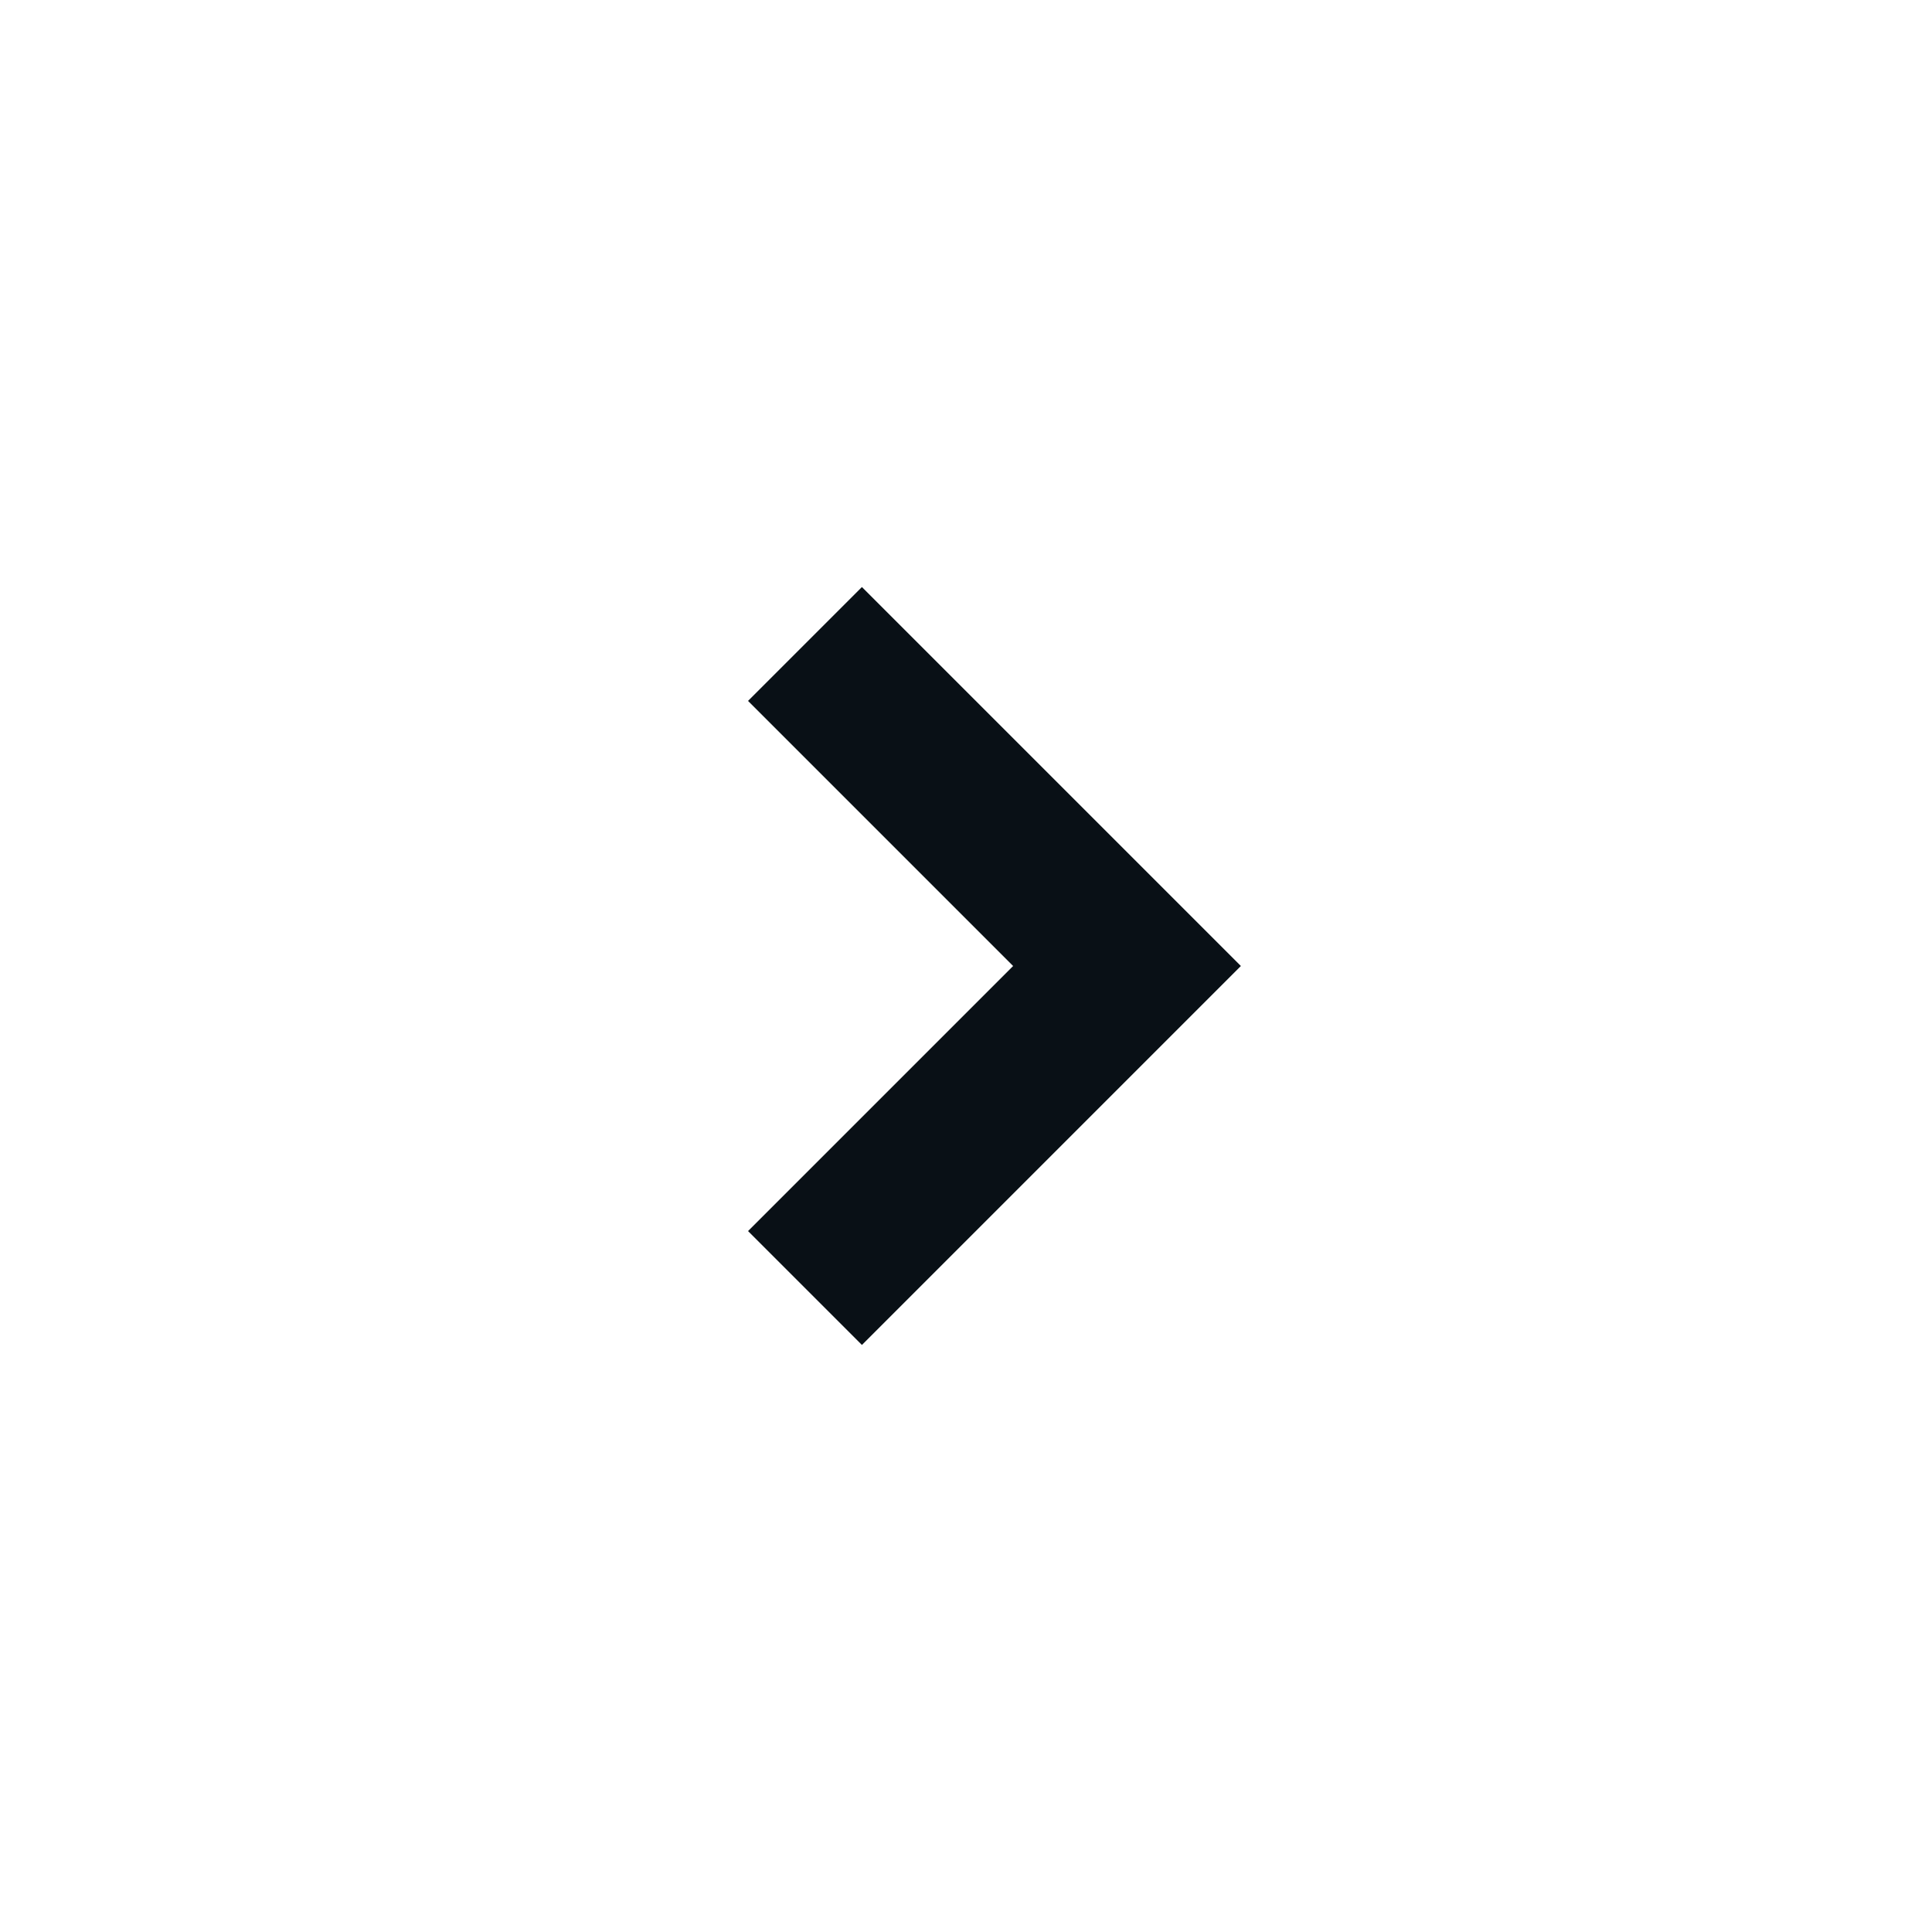 <svg xmlns="http://www.w3.org/2000/svg" width="24" height="24" viewBox="0 0 24 24" fill="none"><path d="M10 8L14 12L10 16" stroke="#0B141C" stroke-width="2"></path><path d="M10 8L14 12L10 16" stroke="black" stroke-opacity="0.2" stroke-width="2"></path></svg>